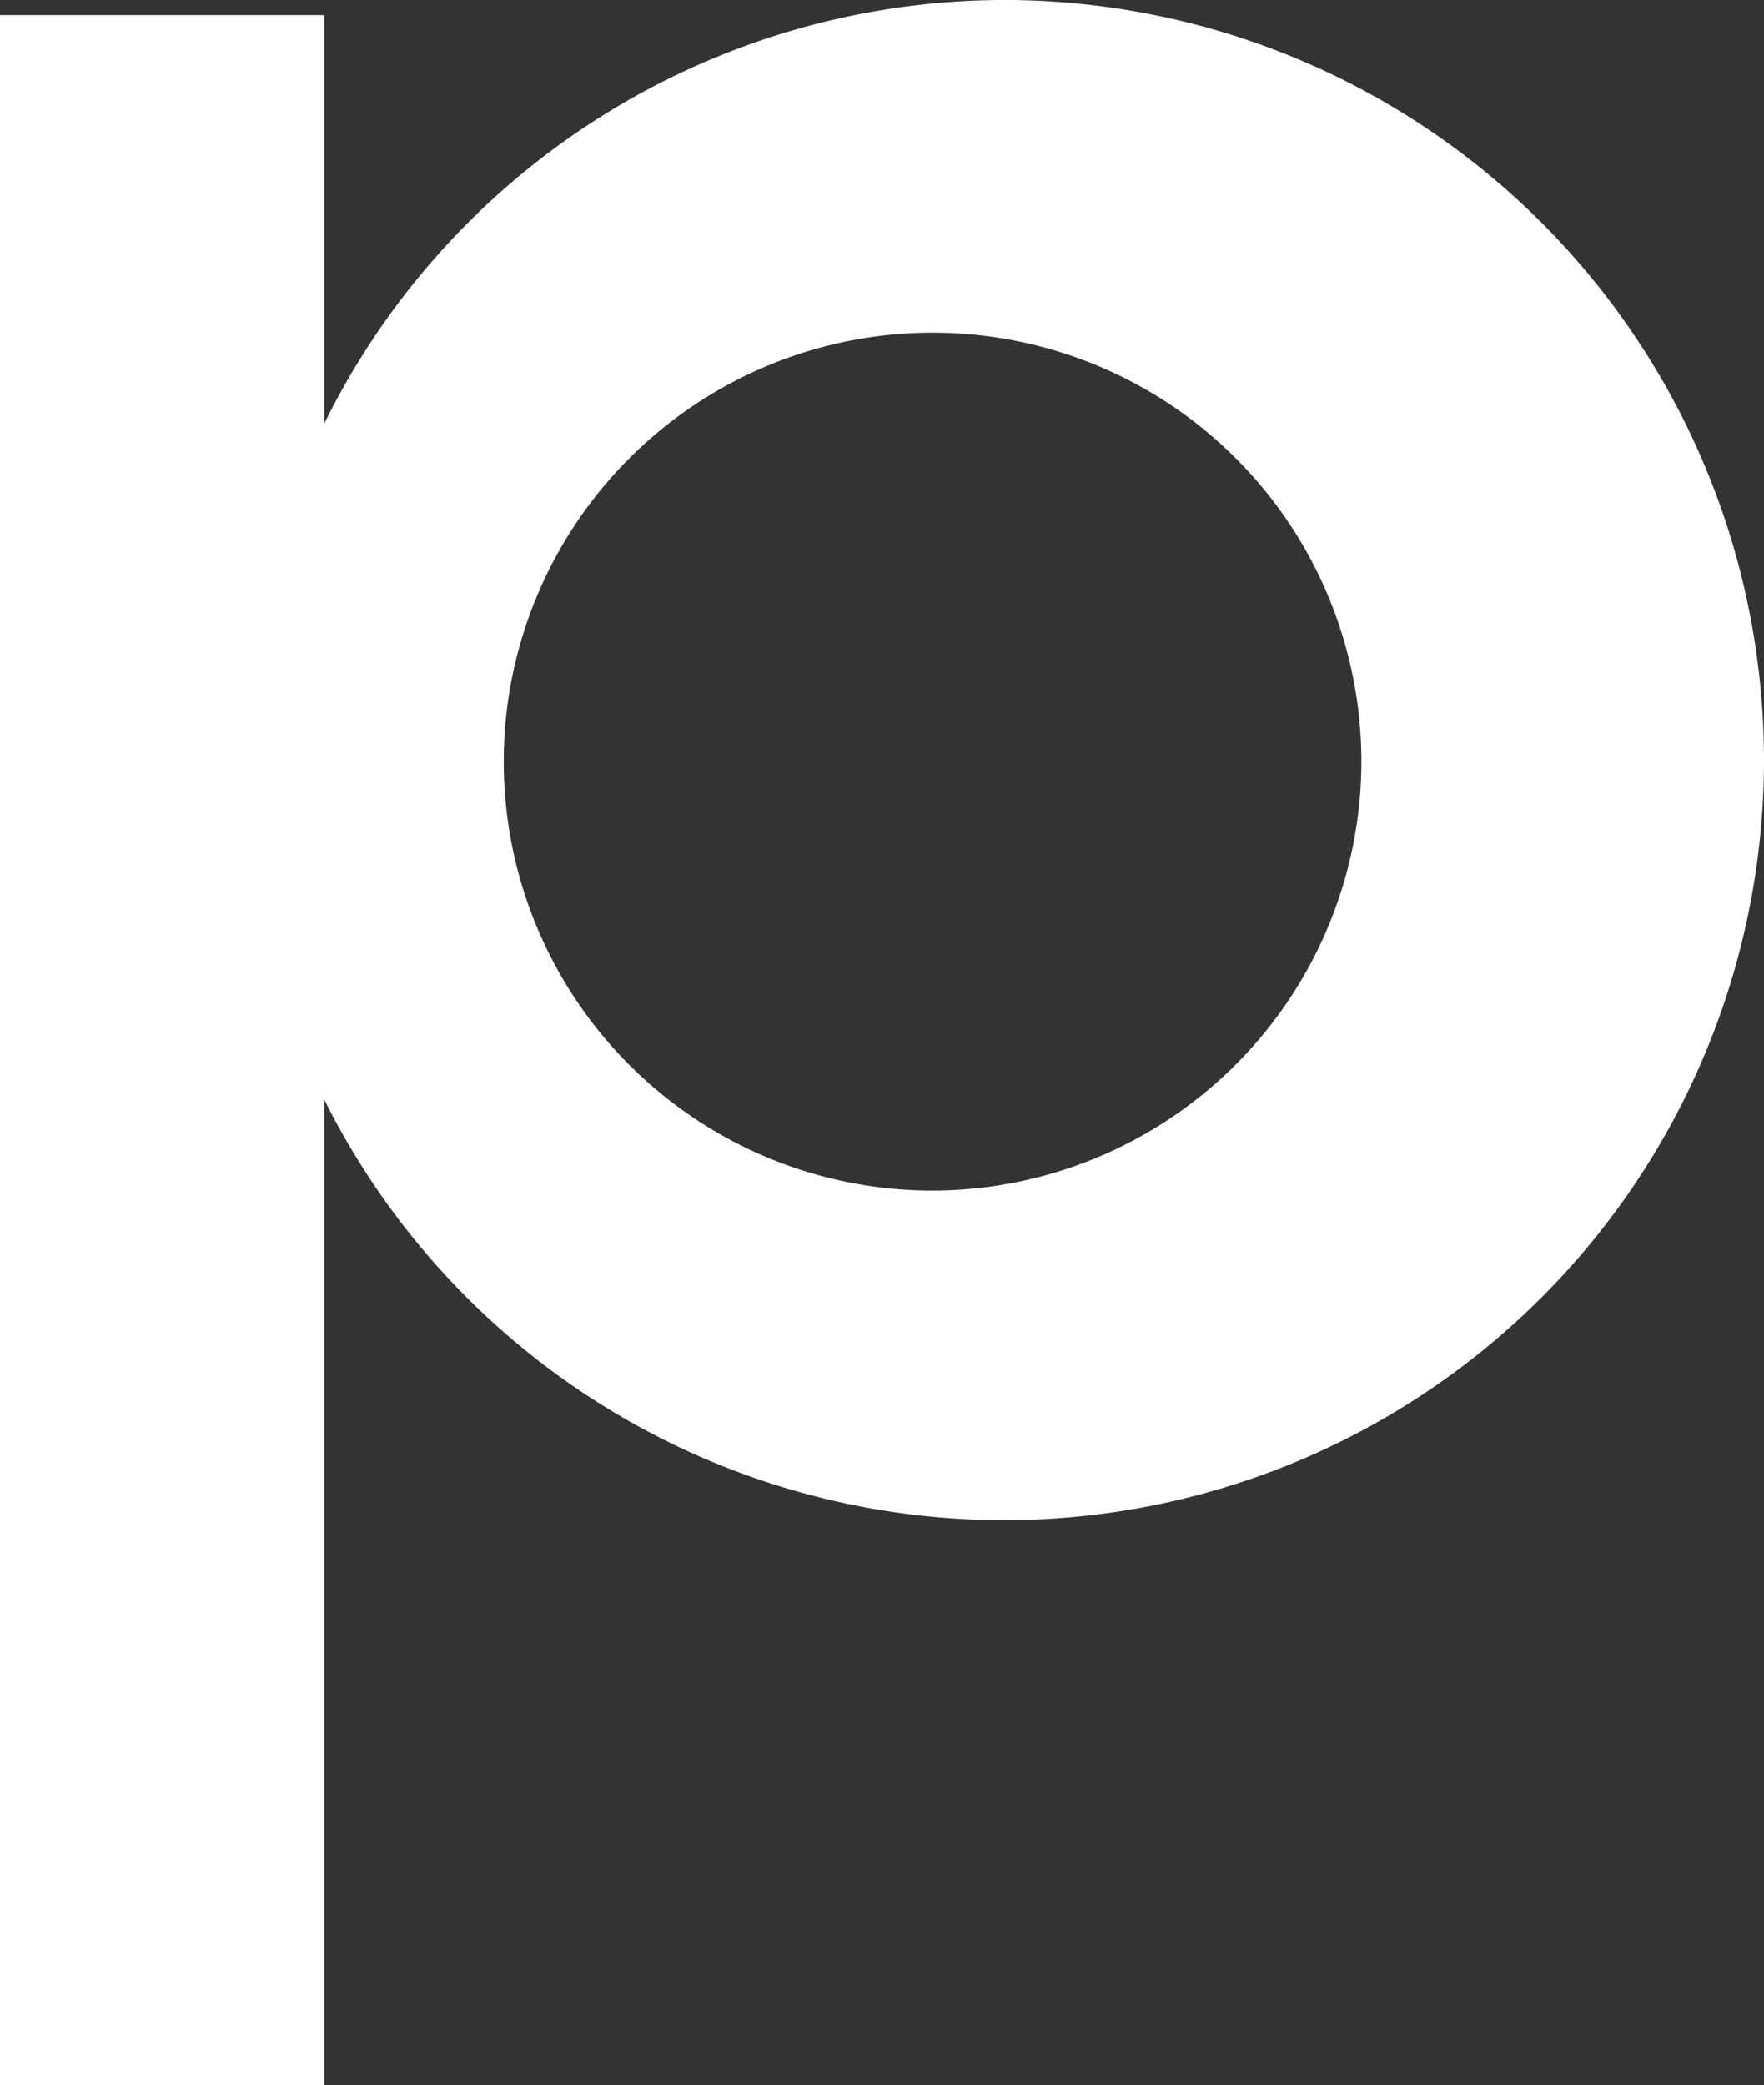 <svg height="167" viewBox="0 0 141.316 167" width="141.316" xmlns="http://www.w3.org/2000/svg" xmlns:xlink="http://www.w3.org/1999/xlink"><rect x="0" y="0" width="141.316" height="167" fill="#333333" stroke="none"/><clipPath id="a"><path d="m0 0h141.316v167h-141.316z"/></clipPath><g clip-path="url(#a)"><path d="m80.324 0a60.828 60.828 0 0 0 -54.347 33.922v-32.713h-25.977v165.8h25.977v-78.948a60.874 60.874 0 1 0 54.347-88.061m-5.608 95.353a34.354 34.354 0 1 1 34.347-34.362 34.412 34.412 0 0 1 -34.347 34.362" fill="#fff" transform="translate(0 -.002)"/></g></svg>